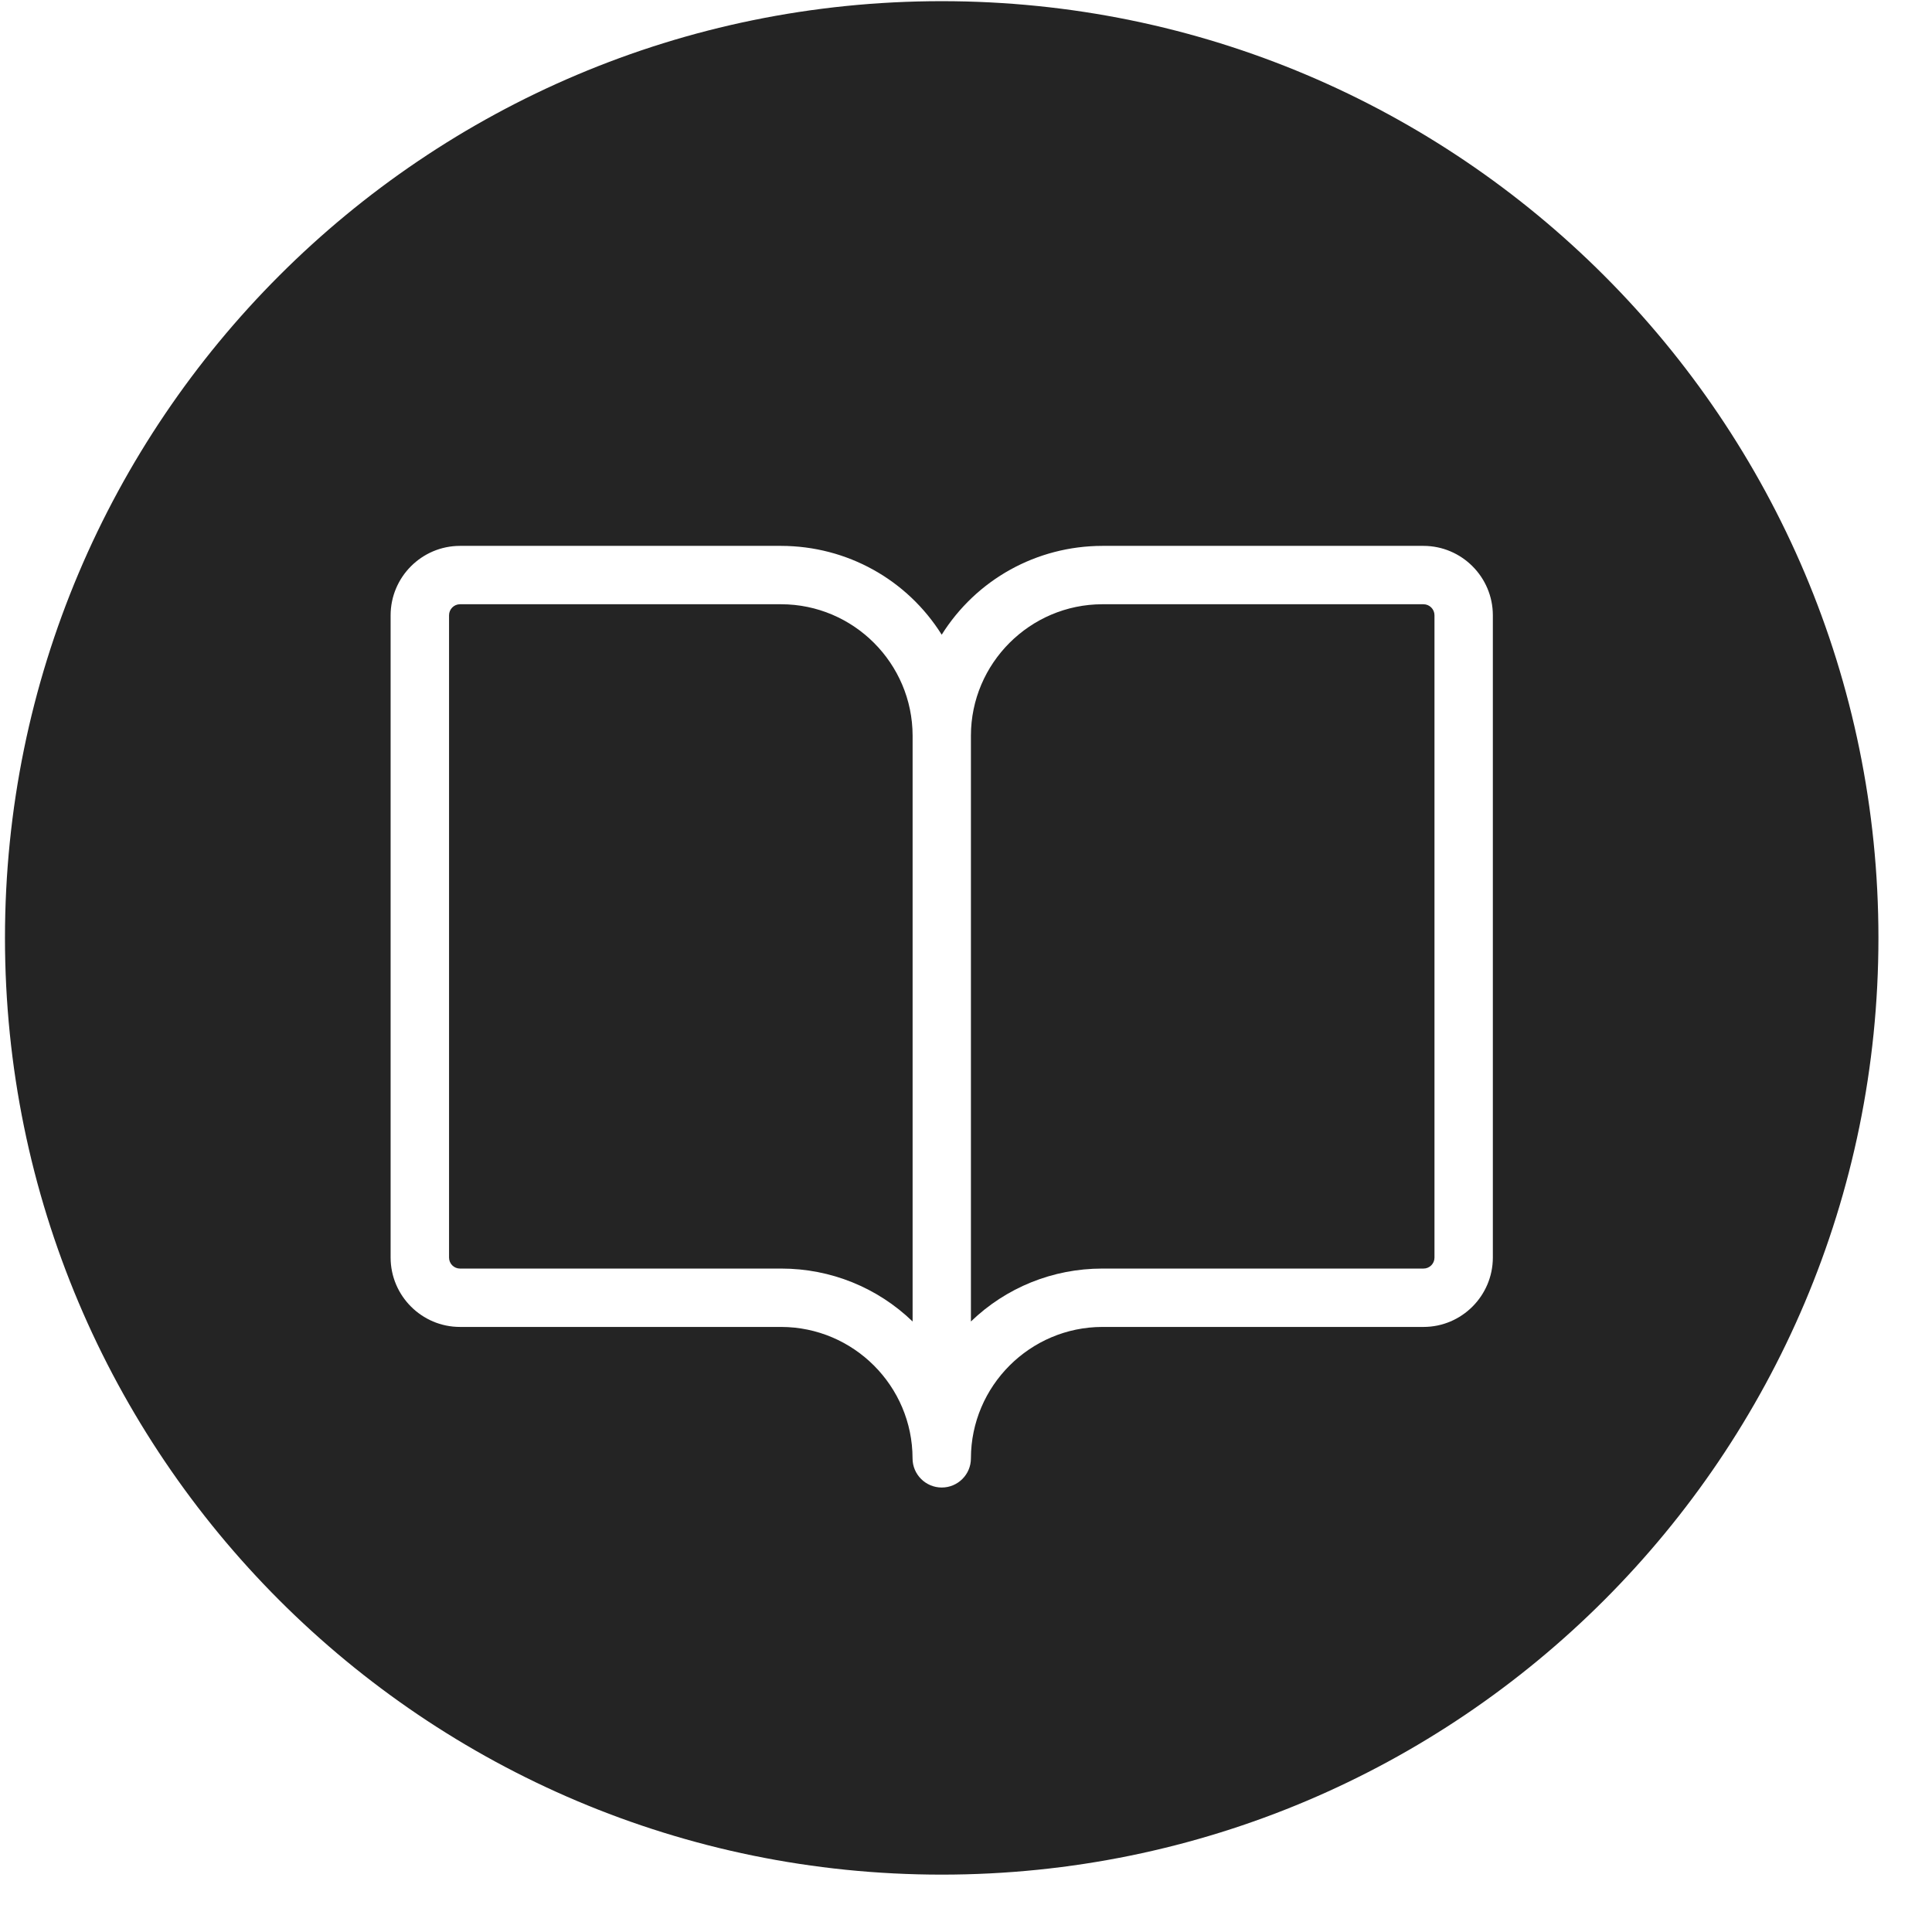<svg width="33" height="33" viewBox="0 0 33 33" fill="none" xmlns="http://www.w3.org/2000/svg">
<g clip-path="url(#clip0_3246_300)">
<path d="M24.314 10.321H18.828C17.593 10.323 16.585 11.33 16.584 12.566V22.572C17.184 21.993 17.982 21.668 18.828 21.668H24.315C24.418 21.668 24.502 21.584 24.502 21.481V10.509C24.502 10.406 24.418 10.321 24.314 10.321Z" fill="#242424"/>
<path d="M16.085 0.02C7.249 0.02 0.085 7.183 0.085 16.02C0.085 24.856 7.249 32.02 16.085 32.02C24.922 32.02 32.085 24.856 32.085 16.02C32.085 7.183 24.922 0.02 16.085 0.02ZM25.499 21.481C25.498 22.133 24.967 22.665 24.315 22.665H18.829C17.593 22.667 16.586 23.674 16.584 24.91C16.584 25.185 16.361 25.408 16.086 25.408C15.811 25.408 15.587 25.185 15.587 24.91C15.586 23.674 14.579 22.667 13.342 22.665H7.857C7.204 22.665 6.673 22.133 6.672 21.481V10.509C6.673 9.856 7.204 9.325 7.856 9.324H13.342C14.468 9.326 15.495 9.9 16.085 10.841C16.676 9.9 17.703 9.326 18.828 9.324H24.315C24.967 9.325 25.498 9.856 25.499 10.508V21.481Z" fill="#242424"/>
<path d="M13.342 10.321H7.857C7.754 10.321 7.67 10.406 7.67 10.509V21.481C7.67 21.584 7.754 21.668 7.857 21.668H13.344C14.19 21.668 14.988 21.993 15.588 22.572V12.566C15.586 11.33 14.579 10.322 13.342 10.321Z" fill="#242424"/>
</g>
<defs>
<clipPath id="clip0_3246_300">
<rect width="32" height="32" fill="white" transform="translate(0.085 0.02)"/>
</clipPath>
</defs>
</svg>
